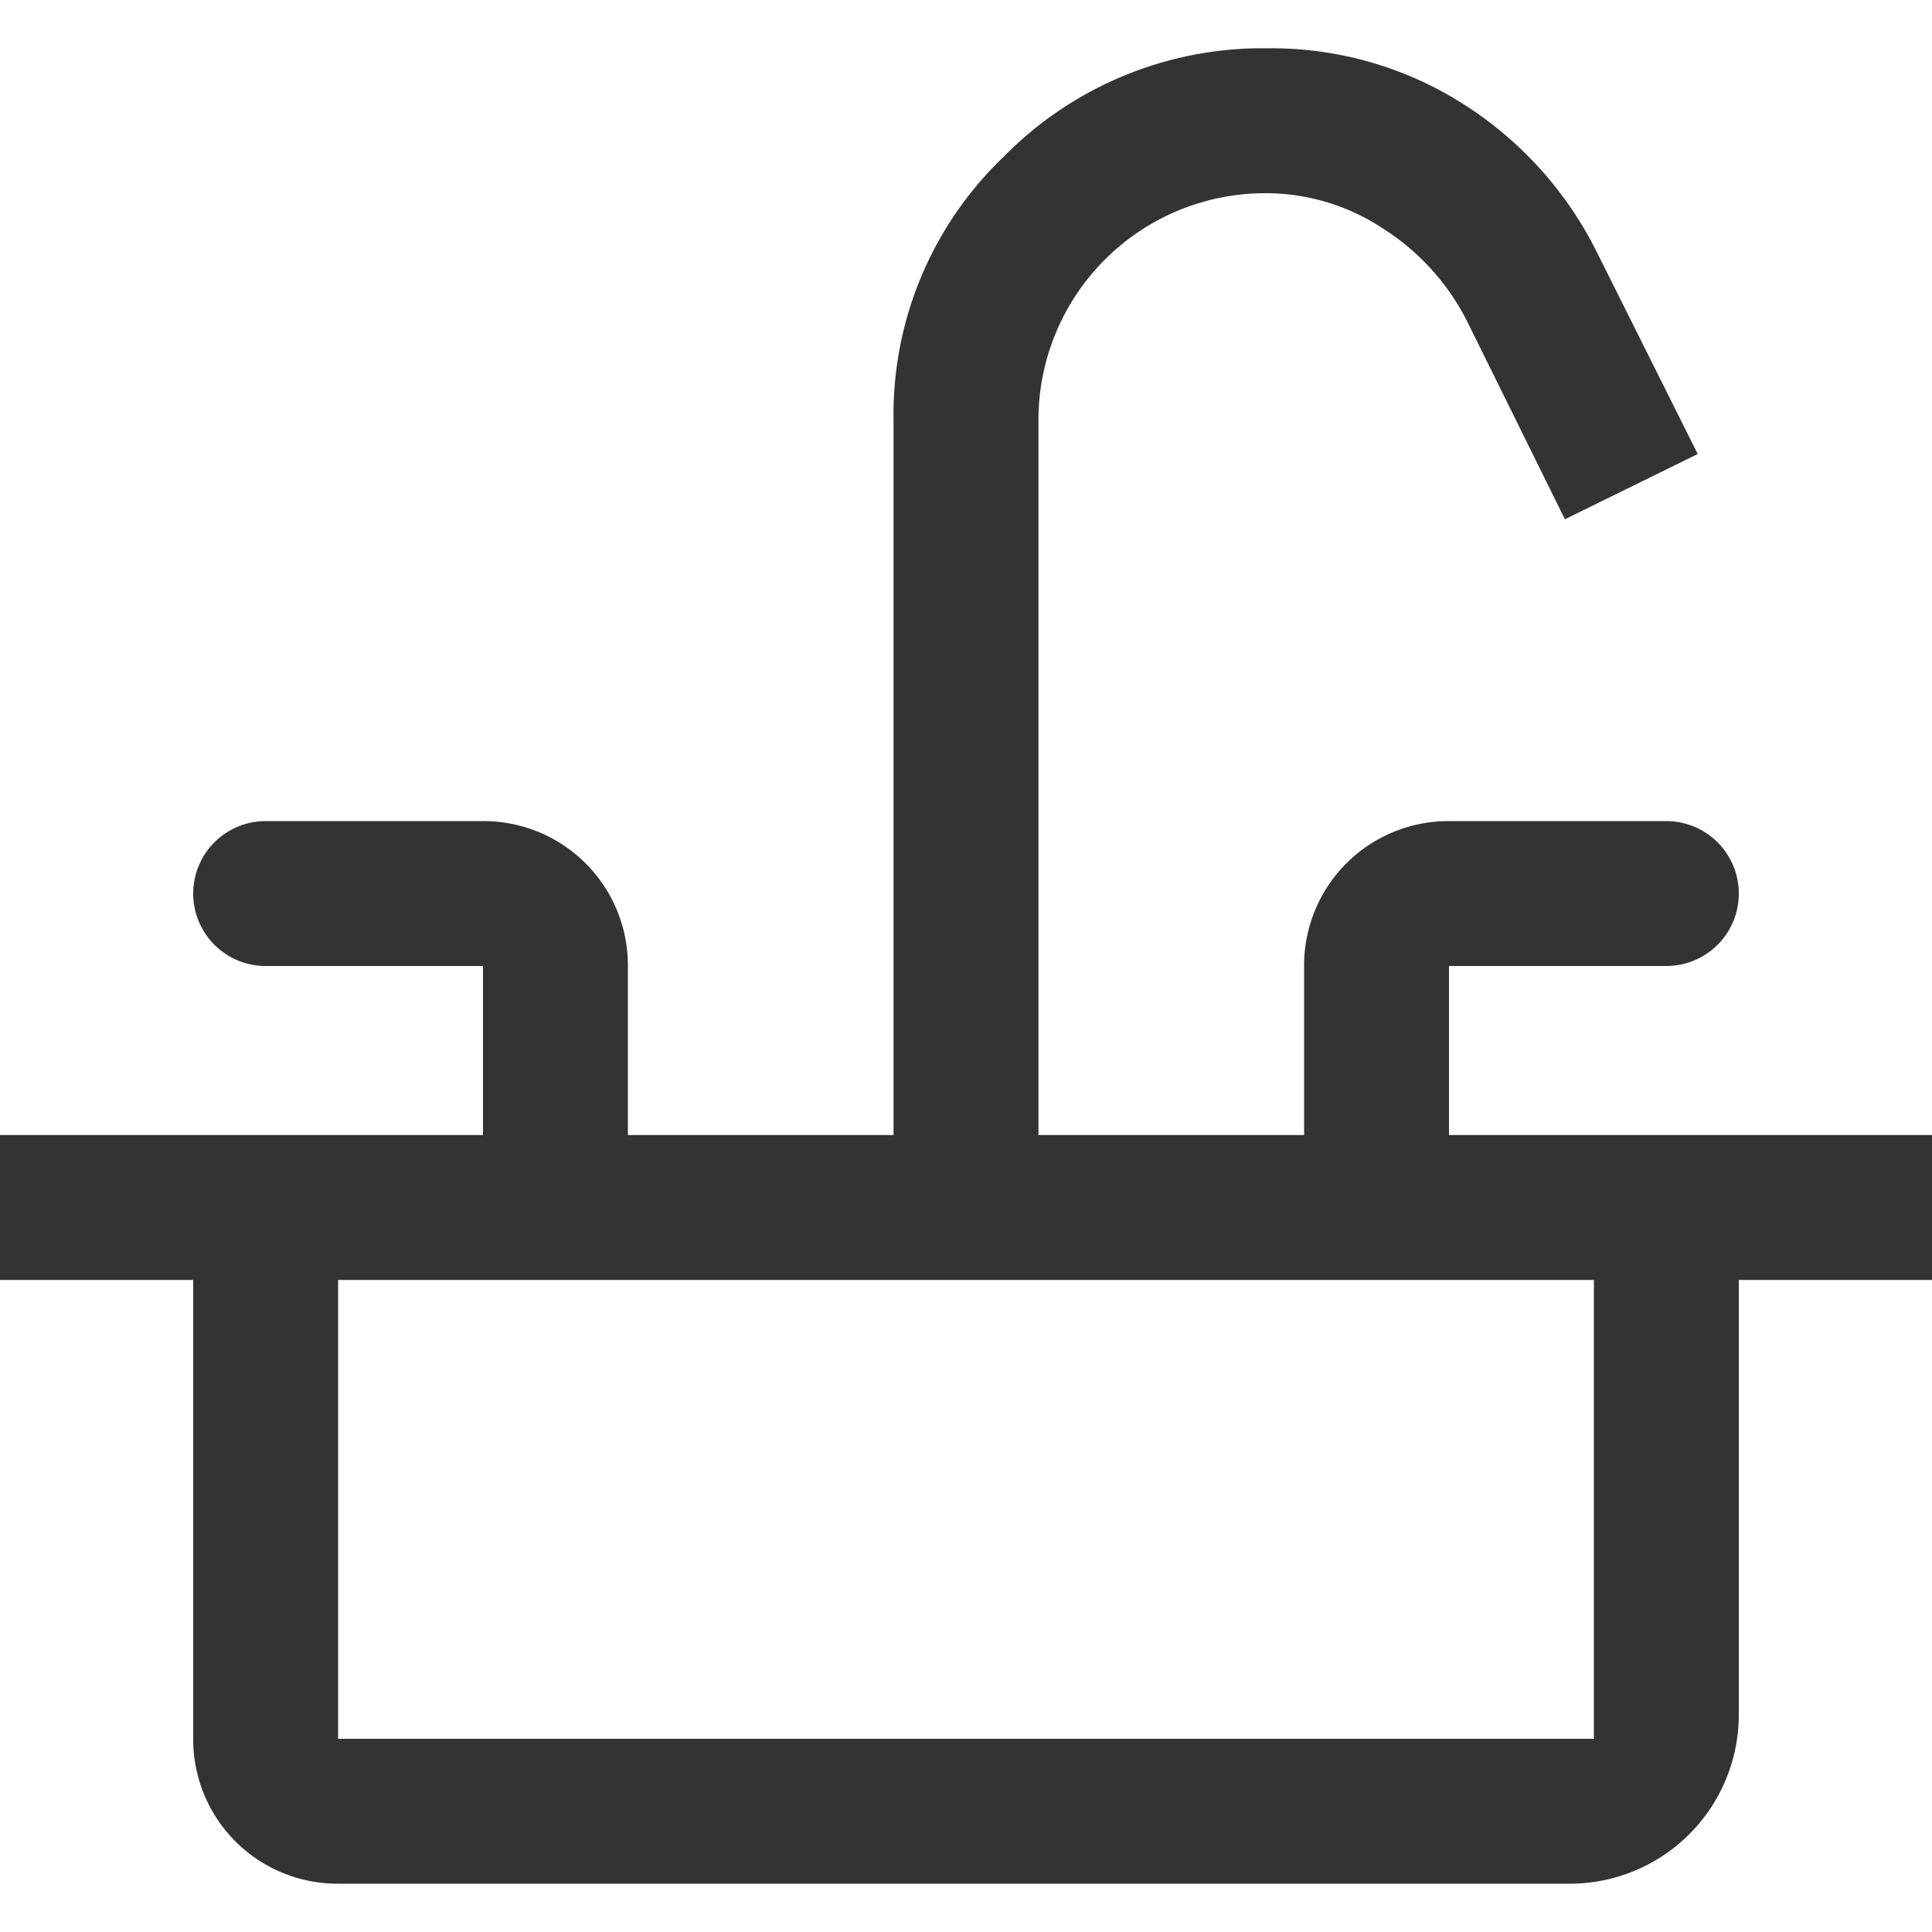 <svg xmlns="http://www.w3.org/2000/svg" xmlns:xlink="http://www.w3.org/1999/xlink" width="30" height="30" viewBox="0 0 30 30">
  <defs>
    <clipPath id="clip-path">
      <rect id="a-15_icon" width="30" height="30" transform="translate(-20204 12303)" fill="#bebebe"/>
    </clipPath>
  </defs>
  <g id="a-15_icon-2" data-name="a-15_icon" transform="translate(20204 -12303)" clip-path="url(#clip-path)">
    <path id="faucet_FILL0_wght400_GRAD0_opsz48" d="M3,22.125v-2.25h7.5V17.25H7.125a1.125,1.125,0,1,1,0-2.25H10.5a2.241,2.241,0,0,1,2.25,2.25v2.625h4.125V8.775a5.536,5.536,0,0,1,1.706-4.087A5.629,5.629,0,0,1,22.688,3a5.546,5.546,0,0,1,3,.844,5.762,5.762,0,0,1,2.1,2.306L29.362,9.3,27.3,10.313,25.762,7.2a3.674,3.674,0,0,0-1.294-1.406A3.3,3.3,0,0,0,22.65,5.25a3.521,3.521,0,0,0-3.525,3.525v11.1H23.25V17.25A2.241,2.241,0,0,1,25.5,15h3.375a1.125,1.125,0,1,1,0,2.25H25.5v2.625H33v2.25ZM8.25,31.5A2.241,2.241,0,0,1,6,29.25V22.125H8.25V29.25h19.5V22.125H30v6.75A2.625,2.625,0,0,1,27.375,31.5Z" transform="translate(-20207 12300.75)" fill="#333"/>
  </g>
</svg>
